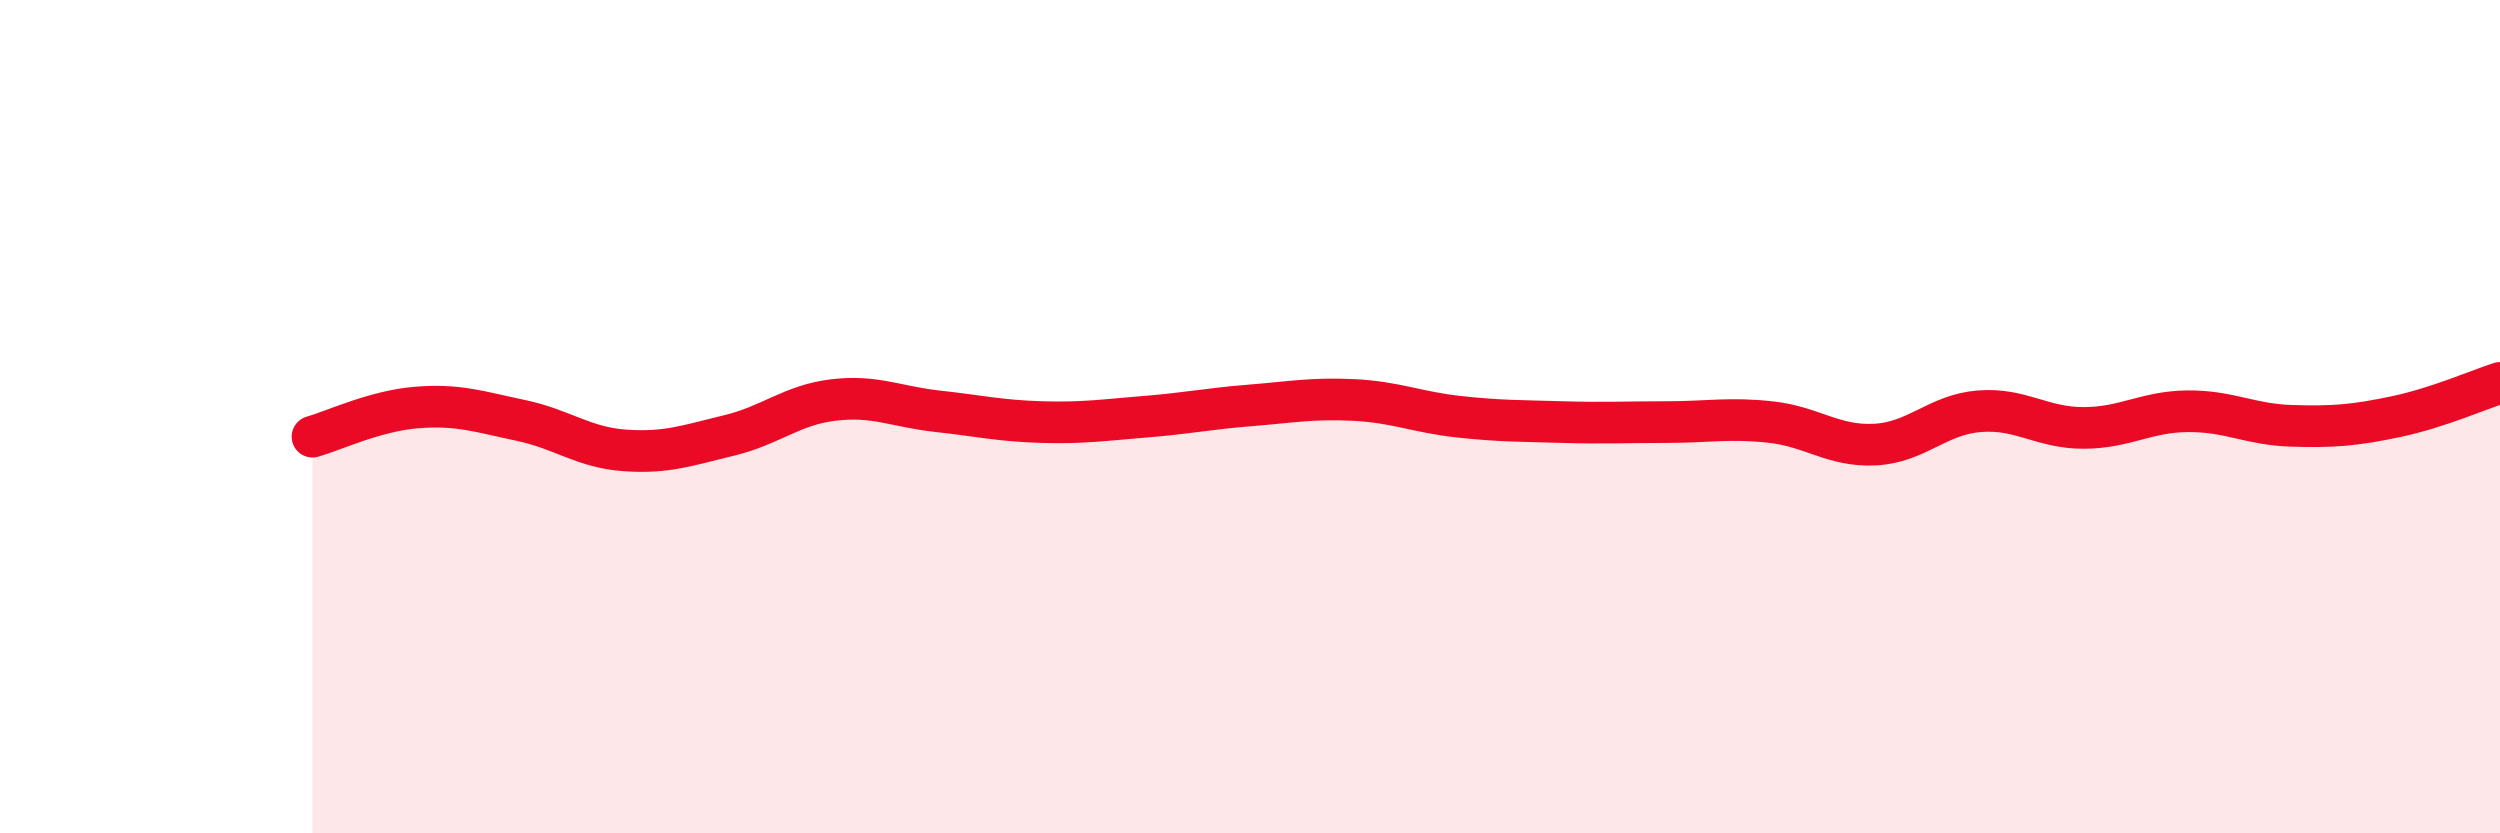
    <svg width="60" height="20" viewBox="0 0 60 20" xmlns="http://www.w3.org/2000/svg">
      <path
        d="M 7.5,10.48 C 8,10.34 9,9.86 10,9.78 C 11,9.7 11.5,9.88 12.5,10.09 C 13.5,10.3 14,10.74 15,10.81 C 16,10.88 16.5,10.69 17.5,10.45 C 18.5,10.21 19,9.72 20,9.6 C 21,9.48 21.5,9.76 22.5,9.87 C 23.5,9.98 24,10.1 25,10.13 C 26,10.16 26.5,10.08 27.5,10 C 28.5,9.92 29,9.81 30,9.73 C 31,9.65 31.5,9.55 32.5,9.6 C 33.5,9.65 34,9.89 35,10 C 36,10.11 36.5,10.1 37.5,10.13 C 38.5,10.16 39,10.13 40,10.13 C 41,10.13 41.5,10.02 42.5,10.13 C 43.5,10.24 44,10.72 45,10.67 C 46,10.62 46.5,9.95 47.5,9.87 C 48.5,9.79 49,10.27 50,10.27 C 51,10.27 51.5,9.88 52.5,9.87 C 53.5,9.86 54,10.19 55,10.22 C 56,10.25 56.5,10.21 57.5,10 C 58.5,9.79 59.5,9.35 60,9.19L60 20L7.5 20Z"
        fill="#EB0A25"
        opacity="0.1"
        stroke-linecap="round"
        stroke-linejoin="round"
      />
      <path
        d="M 7.5,10.48 C 8,10.34 9,9.86 10,9.78 C 11,9.7 11.5,9.88 12.5,10.09 C 13.5,10.3 14,10.74 15,10.81 C 16,10.88 16.5,10.69 17.5,10.45 C 18.5,10.21 19,9.72 20,9.6 C 21,9.48 21.5,9.76 22.5,9.87 C 23.5,9.98 24,10.1 25,10.13 C 26,10.16 26.5,10.08 27.5,10 C 28.5,9.92 29,9.81 30,9.73 C 31,9.65 31.5,9.55 32.5,9.6 C 33.5,9.65 34,9.89 35,10 C 36,10.11 36.5,10.1 37.5,10.13 C 38.5,10.16 39,10.13 40,10.13 C 41,10.13 41.5,10.02 42.5,10.13 C 43.5,10.24 44,10.72 45,10.67 C 46,10.62 46.5,9.95 47.5,9.87 C 48.5,9.79 49,10.27 50,10.27 C 51,10.27 51.5,9.88 52.5,9.87 C 53.5,9.86 54,10.19 55,10.22 C 56,10.25 56.5,10.21 57.5,10 C 58.5,9.79 59.5,9.35 60,9.19"
        stroke="#EB0A25"
        stroke-width="1"
        fill="none"
        stroke-linecap="round"
        stroke-linejoin="round"
      />
    </svg>
  